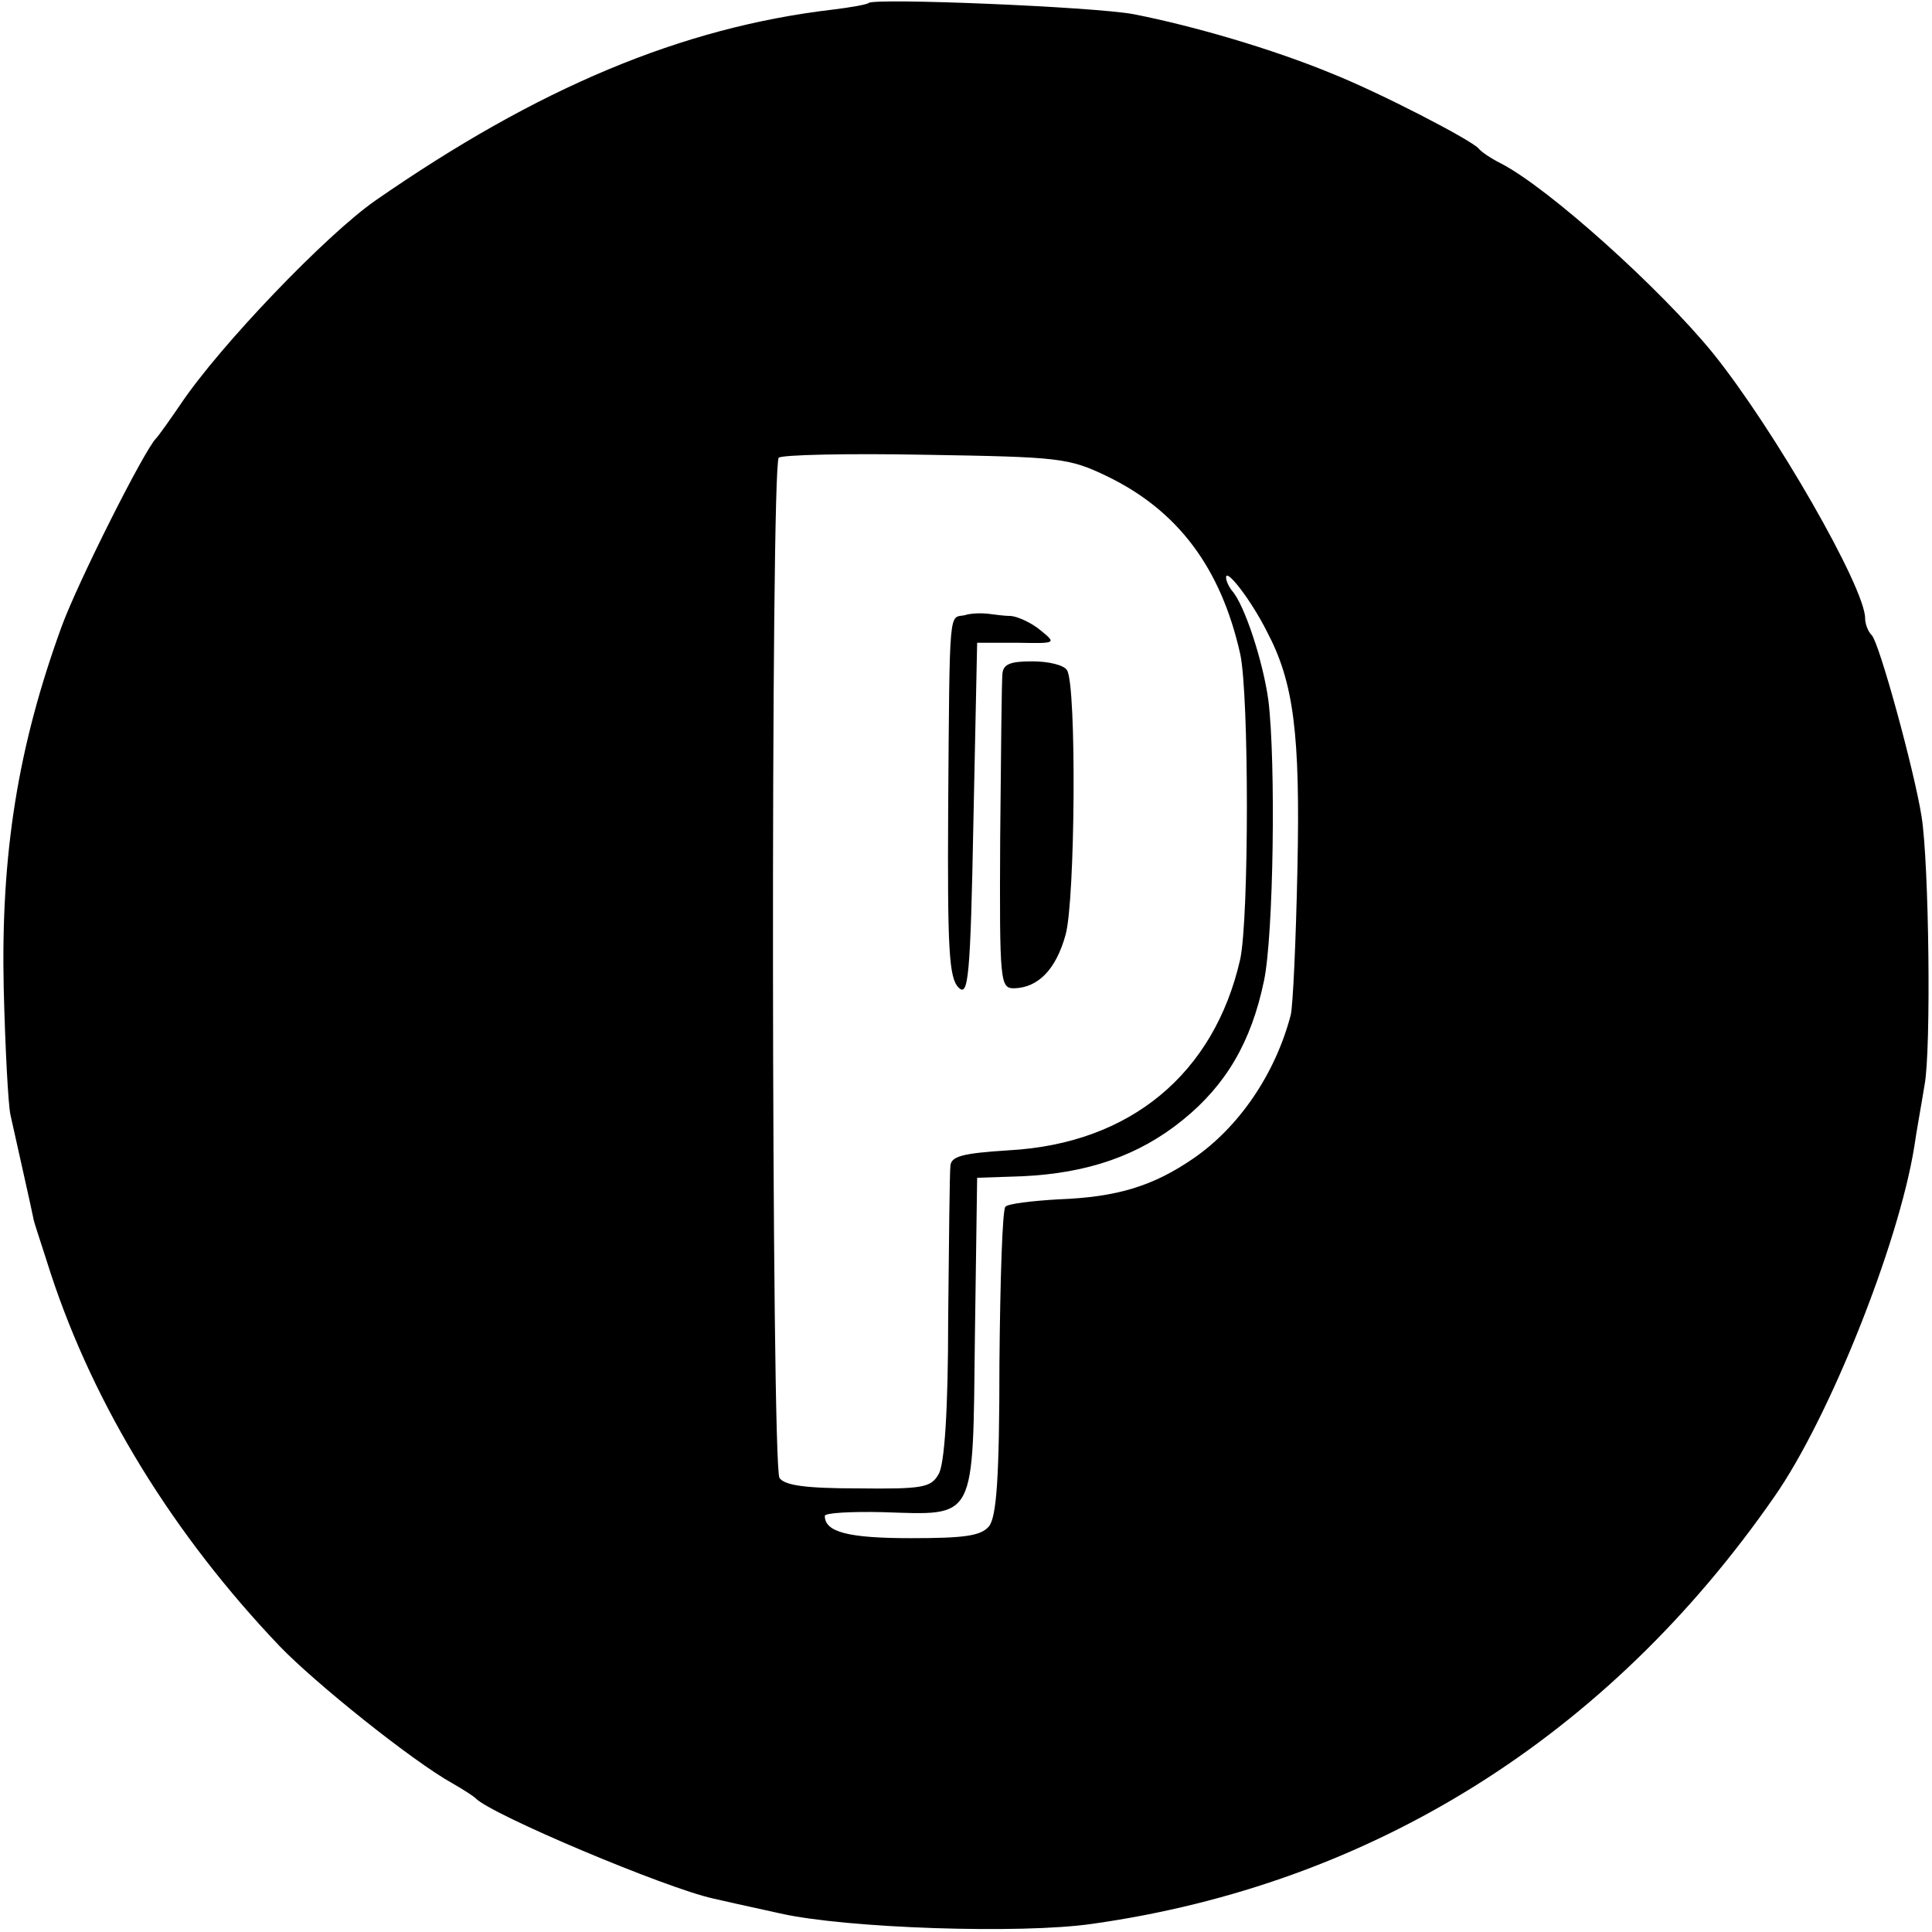 <?xml version="1.0" standalone="no"?>
<!DOCTYPE svg PUBLIC "-//W3C//DTD SVG 20010904//EN"
 "http://www.w3.org/TR/2001/REC-SVG-20010904/DTD/svg10.dtd">
<svg version="1.0" xmlns="http://www.w3.org/2000/svg"
 width="260pt" height="260pt" viewBox="0 0 260 260"
 preserveAspectRatio="xMidYMid meet">
<g transform="translate(0,260) scale(0.1,-0.1)"
fill="#000000" stroke="none">
<path d="M1169 2596 c-2 -2 -24 -6 -49 -9 -203 -24 -396 -105 -615 -257 -66
-46 -209 -195 -262 -274 -15 -22 -30 -43 -33 -46 -16 -16 -105 -193 -127 -253
-59 -162 -82 -306 -78 -487 2 -80 6 -156 9 -170 5 -23 29 -129 31 -140 0 -3
11 -35 23 -73 59 -180 166 -353 308 -502 48 -50 179 -155 233 -185 14 -8 28
-17 31 -20 21 -22 256 -121 320 -135 8 -2 49 -11 90 -20 88 -20 324 -28 420
-14 376 53 694 252 918 575 74 106 167 340 188 470 3 21 10 59 14 84 9 47 6
298 -4 361 -10 63 -57 234 -67 244 -5 5 -9 15 -9 23 0 41 -122 254 -205 357
-71 87 -221 222 -285 255 -14 7 -27 16 -30 20 -9 11 -132 75 -200 102 -78 32
-183 63 -265 79 -55 10 -348 22 -356 15z m321 -637 c95 -46 153 -123 179 -239
12 -55 12 -355 0 -411 -35 -154 -148 -248 -311 -257 -63 -4 -78 -8 -79 -21 -1
-9 -2 -101 -3 -206 0 -123 -5 -197 -13 -209 -10 -18 -22 -20 -108 -19 -71 0
-99 4 -106 14 -11 17 -12 1363 -1 1373 4 4 93 6 197 4 181 -3 193 -4 245 -29z
m215 -209 c36 -68 45 -137 41 -320 -2 -96 -6 -184 -9 -196 -21 -80 -70 -151
-131 -193 -54 -37 -102 -52 -181 -55 -36 -2 -69 -6 -72 -10 -4 -4 -7 -98 -8
-210 0 -156 -4 -207 -14 -220 -11 -13 -33 -16 -105 -16 -84 0 -116 8 -116 30
0 4 35 6 78 5 127 -4 121 -14 124 238 l3 212 60 2 c89 4 158 28 217 76 58 47
92 105 109 187 13 61 16 295 6 377 -7 52 -32 129 -49 148 -4 5 -8 13 -8 18 0
13 34 -31 55 -73z"/>
<path d="M1298 1772 c-21 -4 -20 16 -22 -261 -1 -188 1 -227 14 -240 13 -13
16 12 20 225 l5 239 54 0 c53 -1 53 -1 31 17 -12 10 -30 18 -39 19 -9 0 -23 2
-31 3 -8 1 -23 1 -32 -2z"/>
<path d="M1349 1693 c-1 -10 -2 -109 -3 -221 -1 -196 0 -202 19 -202 32 1 56
25 69 72 13 46 15 335 2 356 -4 7 -25 12 -47 12 -30 0 -39 -4 -40 -17z"/>
</g>
</svg>
